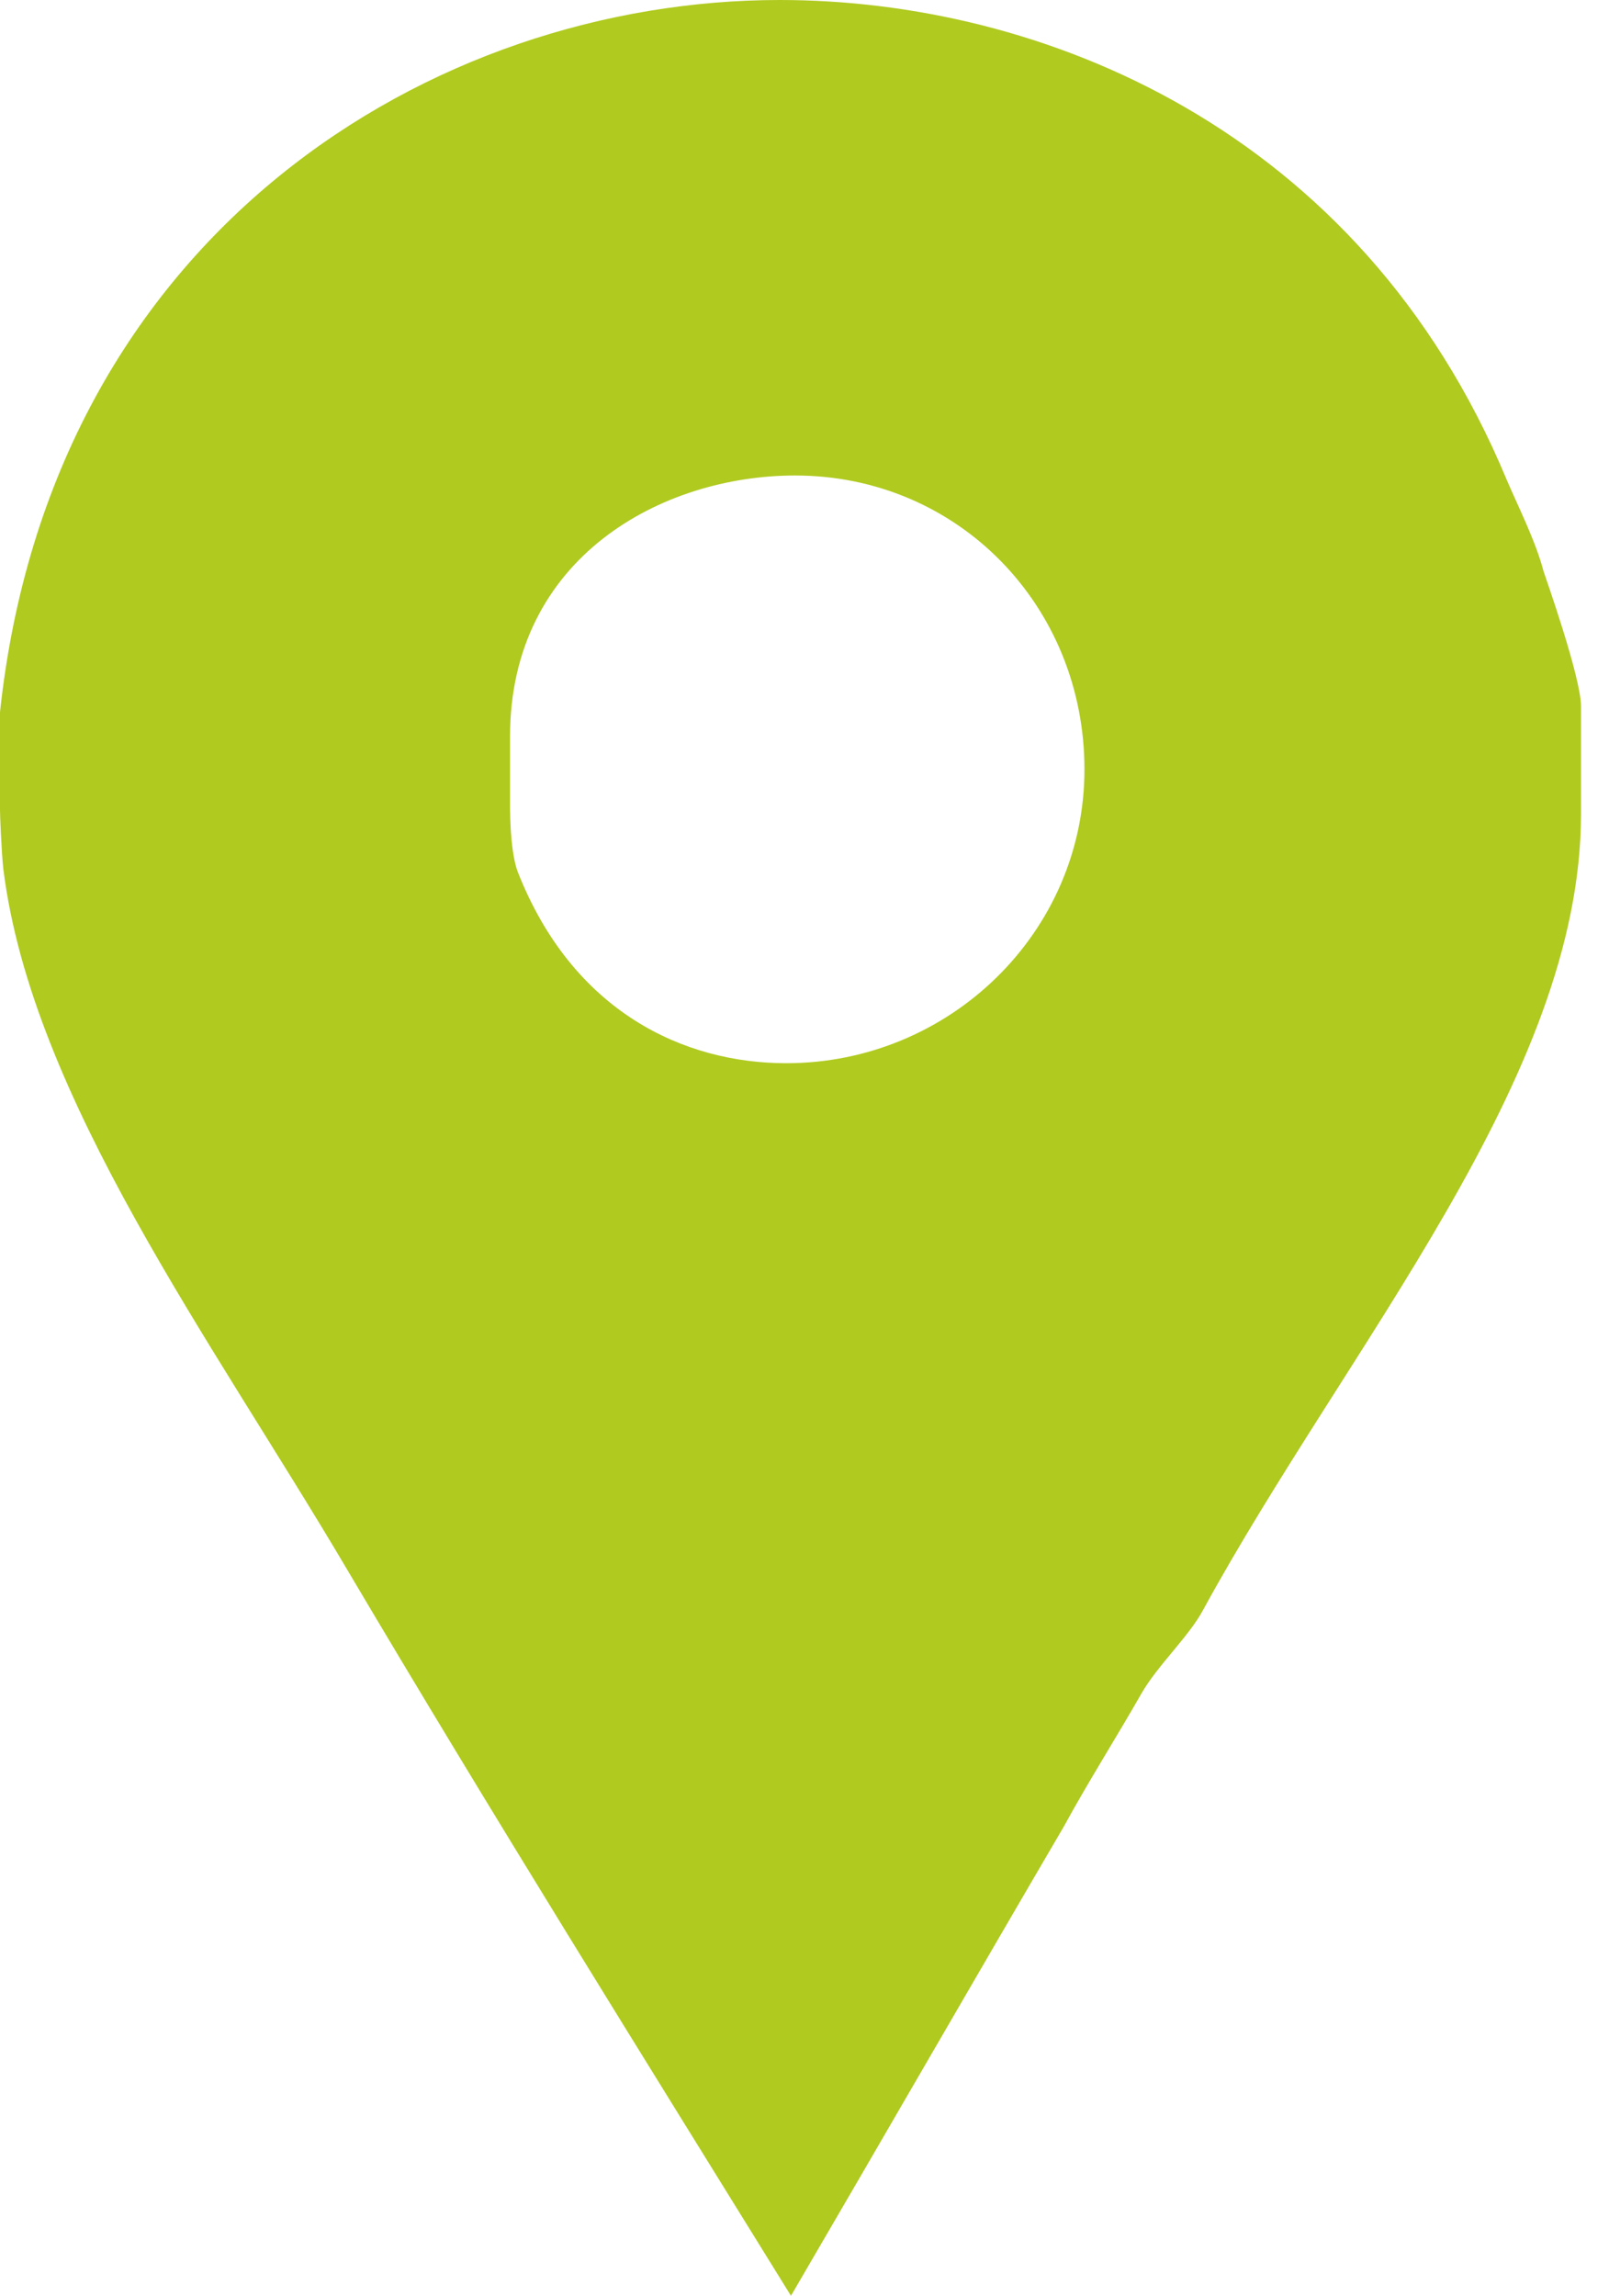 <?xml version="1.0" encoding="UTF-8"?> <svg xmlns="http://www.w3.org/2000/svg" width="12" height="17" viewBox="0 0 12 17" fill="none"><path d="M11.434 4.231C11.374 4.004 11.251 3.763 11.16 3.551C10.072 0.937 7.696 0 5.776 0C3.207 0 0.378 1.723 0 5.274V5.999C0 6.029 0.01 6.301 0.025 6.437C0.237 8.13 1.572 9.928 2.57 11.62C3.643 13.434 4.756 15.217 5.859 17C6.539 15.836 7.217 14.658 7.881 13.524C8.062 13.192 8.273 12.86 8.454 12.542C8.575 12.331 8.806 12.119 8.911 11.923C9.984 9.958 11.711 7.979 11.711 6.029V5.228C11.711 5.017 11.449 4.277 11.434 4.231ZM5.824 7.873C5.068 7.873 4.242 7.495 3.834 6.453C3.773 6.287 3.778 5.954 3.778 5.923V5.455C3.778 4.125 4.907 3.521 5.889 3.521C7.098 3.521 8.033 4.488 8.033 5.697C8.033 6.906 7.032 7.873 5.824 7.873Z" fill="#B0CA1F"></path></svg> 